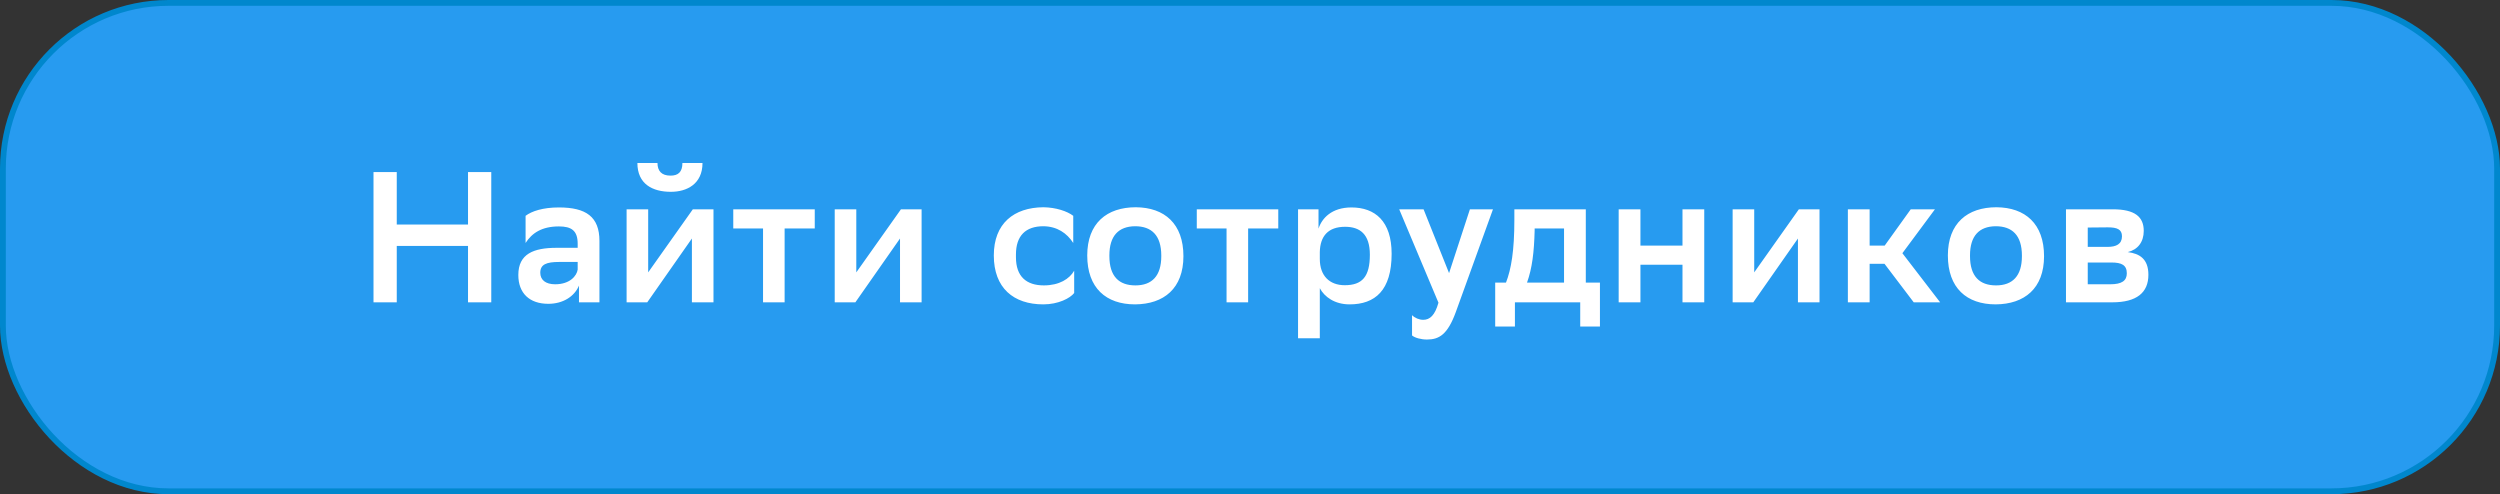 <?xml version="1.0" encoding="UTF-8"?> <svg xmlns="http://www.w3.org/2000/svg" width="430" height="85" viewBox="0 0 430 85" fill="none"><rect x="0" y="0" width="430" height="85" fill="#333333" stroke="none"/><rect x="0.5" y="0.5" width="429" height="84" rx="28.5" fill="#279BF0"></rect><rect x="0.5" y="0.5" width="429" height="84" rx="28.5" stroke="#0087CD"></rect><path d="M80.499 52V42.304H68.243V52H64.243V29.6H68.243V38.624H80.499V29.6H84.499V52H80.499ZM90.4 41.792V37.12C91.456 36.32 93.376 35.68 96.128 35.68C100.8 35.68 103.104 37.28 103.104 41.44V52H99.584V49.12C98.816 50.976 96.864 52.256 94.304 52.256C91.072 52.256 89.152 50.432 89.152 47.296C89.152 43.648 91.808 42.624 95.744 42.624H99.36V41.92C99.36 39.648 98.272 38.944 96.128 38.944C93.184 38.944 91.488 40.096 90.4 41.792ZM95.488 48.896C98.016 48.896 99.2 47.456 99.36 46.368V45.056H96.192C93.984 45.056 92.928 45.472 92.928 46.912C92.928 48.128 93.824 48.896 95.488 48.896ZM107.775 52V36H111.487V46.848L119.167 36H122.719V52H119.007V41.024L111.327 52H107.775ZM117.375 28.032H120.831C120.831 31.648 118.143 32.992 115.391 32.992C112.223 32.992 109.631 31.648 109.631 28.032H113.087C113.087 29.376 113.759 30.208 115.327 30.208C116.607 30.208 117.375 29.632 117.375 28.032ZM131.242 52V39.296H126.122V36H140.138V39.296H134.954V52H131.242ZM143.571 52V36H147.283V46.848L154.963 36H158.515V52H154.803V41.024L147.123 52H143.571ZM184.759 50.4C184.055 51.296 182.039 52.352 179.447 52.352C174.327 52.352 170.935 49.536 170.935 43.936C170.935 38.432 174.391 35.68 179.479 35.648C181.623 35.68 183.543 36.32 184.599 37.12V41.792C183.511 40.096 181.815 38.944 179.479 38.912C176.407 38.912 174.743 40.544 174.743 43.776V44.256C174.743 47.552 176.535 49.088 179.543 49.088C182.199 49.088 183.959 47.968 184.759 46.56V50.4ZM195.229 52.352C190.237 52.352 187.005 49.536 187.005 43.936C187.005 38.4 190.365 35.648 195.357 35.648C200.317 35.68 203.549 38.496 203.549 44.064C203.549 49.6 200.189 52.32 195.229 52.352ZM190.813 43.936V44.032C190.813 47.552 192.477 49.088 195.293 49.088C198.141 49.088 199.741 47.456 199.741 44.064V43.968C199.741 40.448 198.045 38.912 195.229 38.912C192.381 38.944 190.813 40.576 190.813 43.936ZM210.967 52V39.296H205.847V36H219.863V39.296H214.679V52H210.967ZM223.264 58.176V36H226.784V39.328C227.36 37.536 229.056 35.68 232.448 35.68C236.512 35.68 239.36 38.048 239.36 43.648C239.36 49.952 236.512 52.352 232.128 52.352C229.568 52.352 227.808 51.072 227.008 49.568V58.176H223.264ZM227.008 43.328V44.544C227.008 47.424 228.672 49.056 231.296 49.056C234.304 49.056 235.616 47.584 235.616 43.808C235.616 40.288 233.92 39.008 231.36 39.008C228.416 39.008 227.072 40.64 227.008 43.328ZM247.415 52.064L240.663 36H244.855L249.239 46.976L252.823 36H256.791L250.391 53.696C248.983 57.536 247.543 58.4 245.431 58.4C244.439 58.4 243.351 58.112 242.871 57.696V54.208C243.351 54.688 244.087 55.008 244.791 55.008C245.943 55.008 246.807 54.24 247.415 52.064ZM257.174 48.608H259.03C259.926 46.304 260.47 43.136 260.47 37.824V36H272.758V48.608H275.19V56.16H271.798V52H260.566V56.16H257.174V48.608ZM263.958 39.68C263.862 43.36 263.542 46.112 262.646 48.608H269.014V39.296H263.958V39.68ZM289.387 52V45.536H282.155V52H278.411V36H282.155V42.24H289.387V36H293.131V52H289.387ZM298.013 52V36H301.725V46.848L309.405 36H312.957V52H309.245V41.024L301.565 52H298.013ZM317.833 52V36H321.577V42.24H324.169L328.649 36H332.809L327.209 43.552L333.705 52H329.161L324.137 45.376H321.577V52H317.833ZM343.257 52.352C338.265 52.352 335.033 49.536 335.033 43.936C335.033 38.4 338.393 35.648 343.385 35.648C348.345 35.68 351.577 38.496 351.577 44.064C351.577 49.6 348.217 52.32 343.257 52.352ZM338.841 43.936V44.032C338.841 47.552 340.505 49.088 343.321 49.088C346.169 49.088 347.769 47.456 347.769 44.064V43.968C347.769 40.448 346.073 38.912 343.257 38.912C340.409 38.944 338.841 40.576 338.841 43.936ZM355.348 52V36H363.412C367.22 36 368.724 37.312 368.724 39.712C368.724 41.632 367.7 42.944 365.972 43.36C368.02 43.616 369.524 44.544 369.524 47.264C369.524 50.336 367.508 52 363.316 52H355.348ZM359.092 48.896H362.964C364.948 48.896 365.812 48.288 365.812 47.008C365.812 45.6 364.916 45.152 363.188 45.152H359.092V48.896ZM359.092 42.464H362.516C363.988 42.464 364.98 41.984 364.98 40.64C364.98 39.456 364.148 39.104 362.548 39.104L359.092 39.136V42.464Z" fill="white"></path></svg> 
